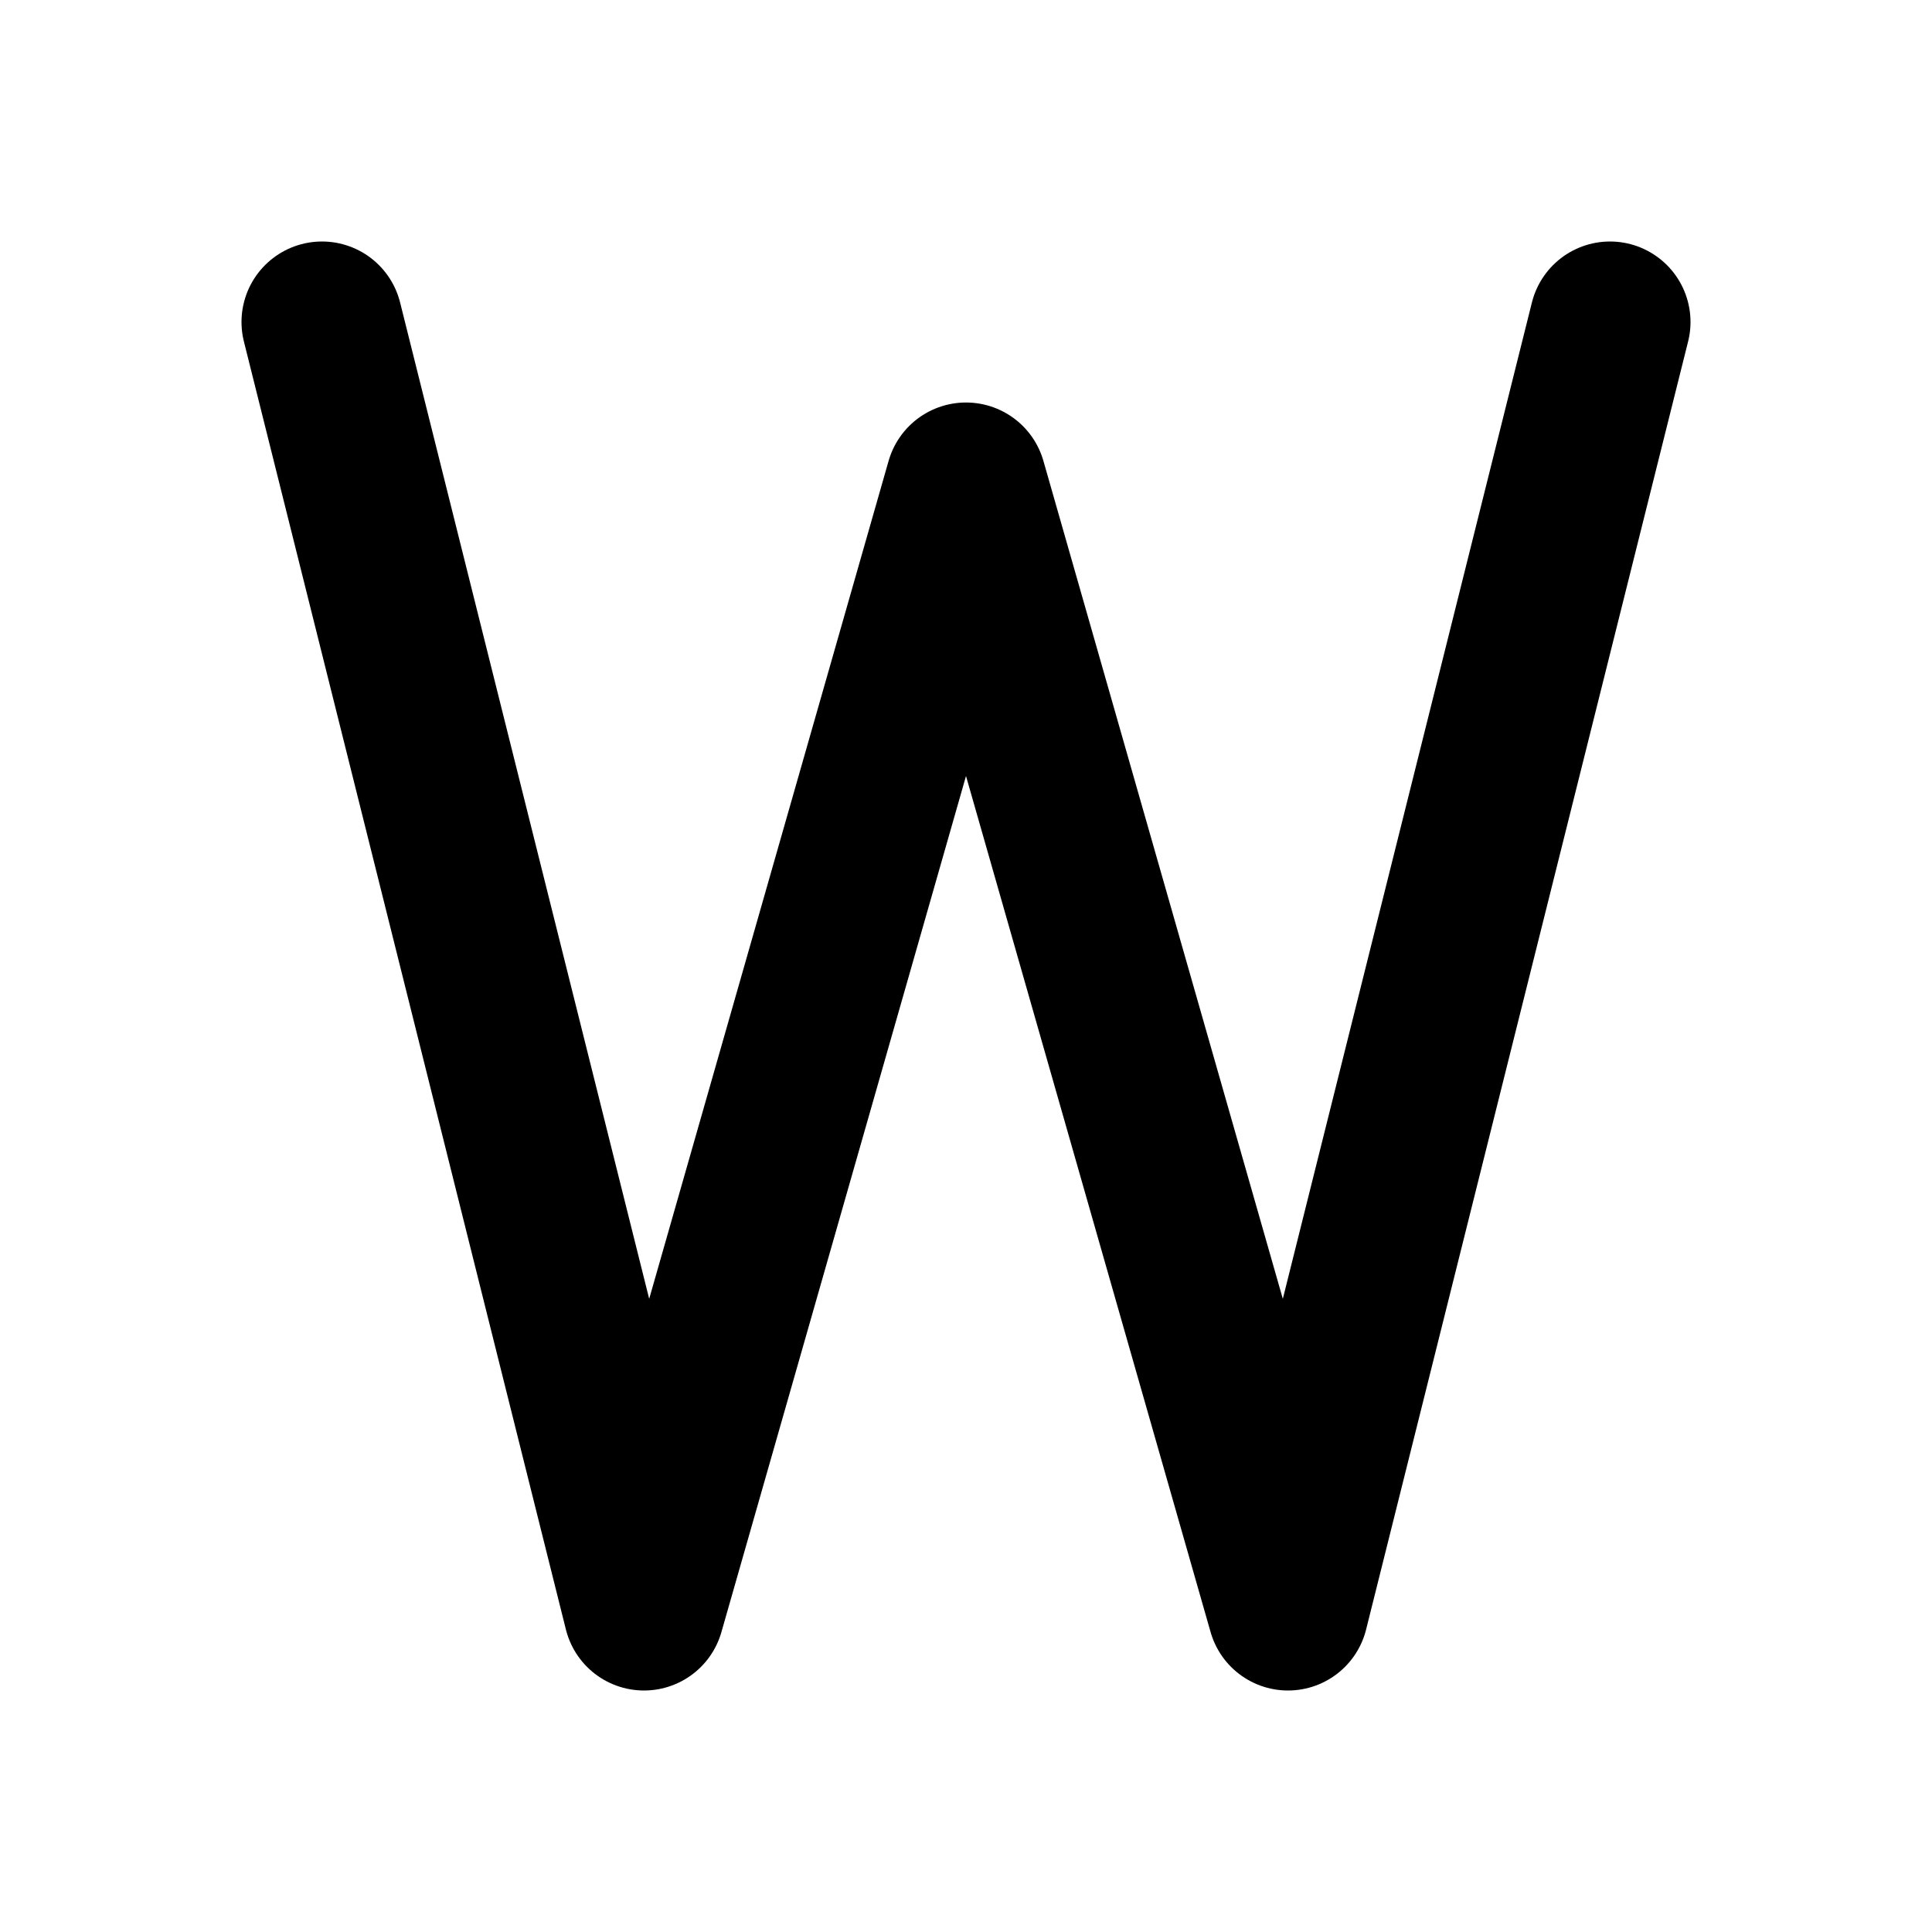 <!--
tags: [alphabet, symbol, text, code]
category: Letters
version: "1.12"
unicode: "ec66"
-->
<svg
  xmlns="http://www.w3.org/2000/svg"
  width="24"
  height="24"
  viewBox="0 0 24 24"
  fill="none"
  stroke="currentColor"
  stroke-width="2"
  stroke-linecap="round"
  stroke-linejoin="round"
>
  <path d="M4 4l4 16l4 -14l4 14l4 -16" />
</svg>
